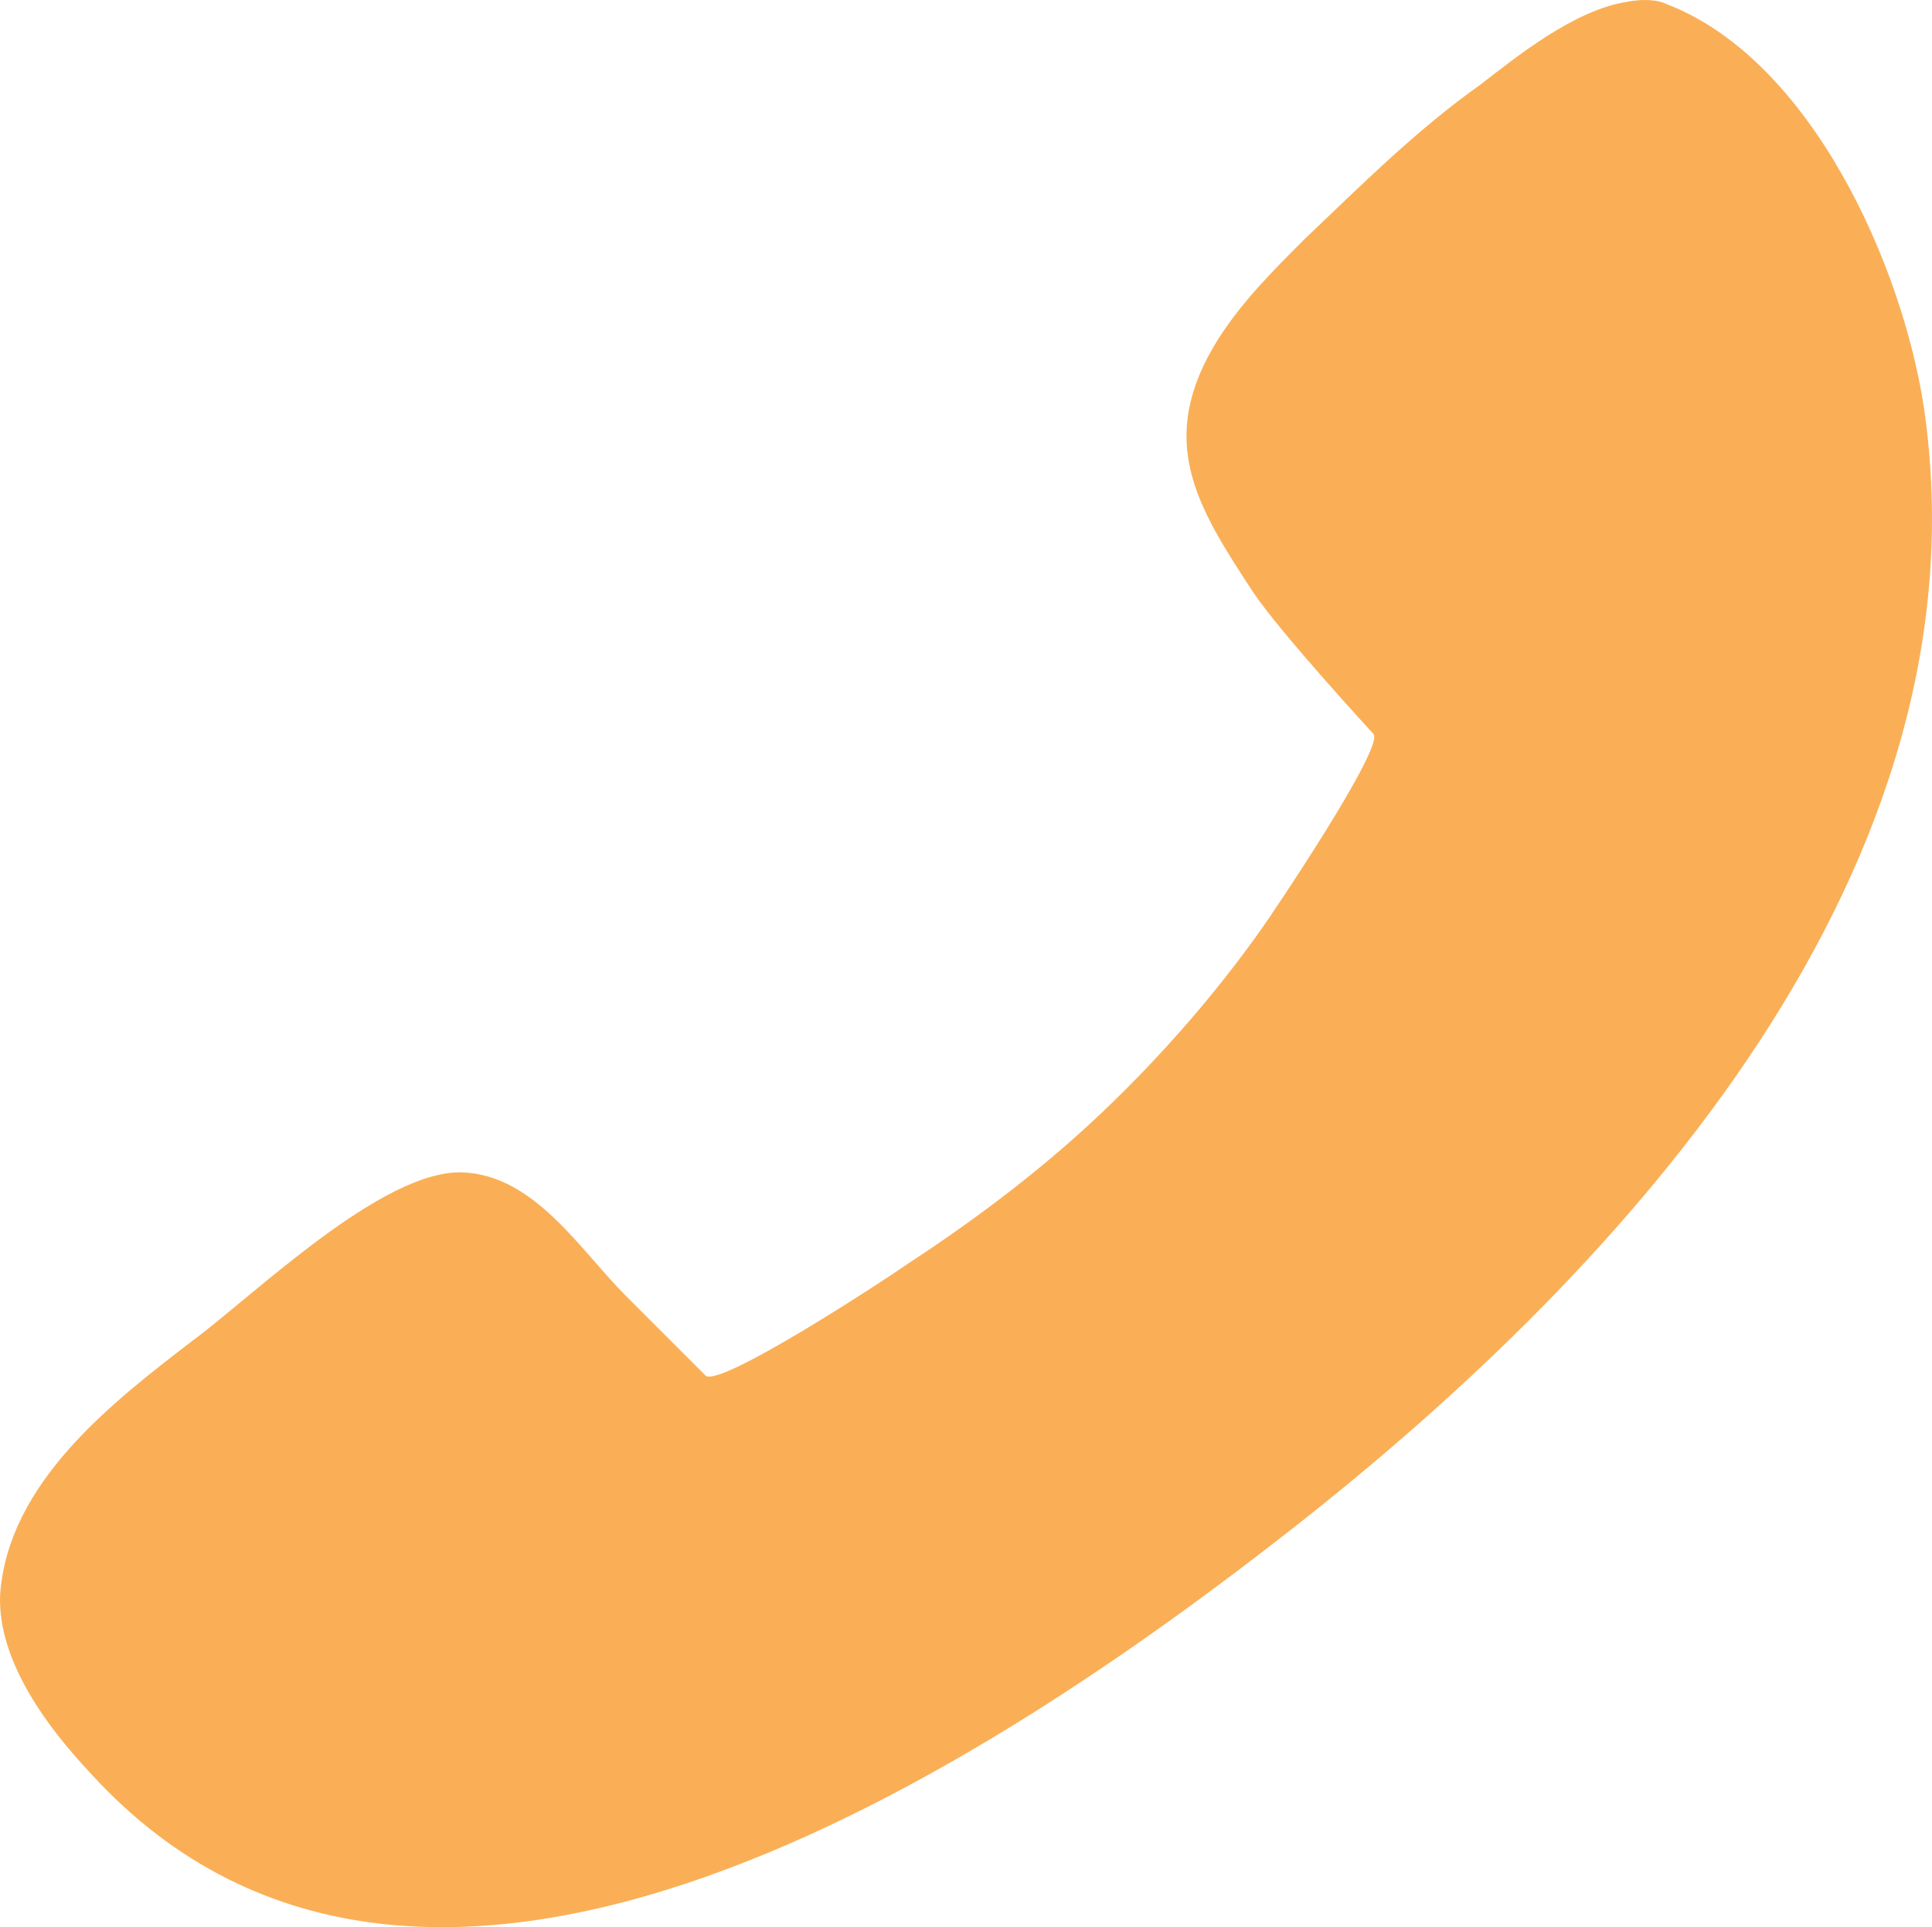 <!-- Generator: Adobe Illustrator 21.1.0, SVG Export Plug-In  -->
<svg version="1.1"
	 xmlns="http://www.w3.org/2000/svg" xmlns:xlink="http://www.w3.org/1999/xlink" xmlns:a="http://ns.adobe.com/AdobeSVGViewerExtensions/3.0/"
	 x="0px" y="0px" width="72.304px" height="72.109px" viewBox="0 0 72.304 72.109"
	 style="enable-background:new 0 0 72.304 72.109;" xml:space="preserve">
<style type="text/css">
	.st0{fill:#FAAF56;}
</style>
<defs>
</defs>
<path class="st0" d="M55.404,3.166c-2.4,1.7-4.5,3.8-6.6,5.8c-1.2,1.2-2.3,2.3-3.2,3.7c-2.4,3.8-0.8,6.3,1.3,9.5
	c1,1.5,4.5,5.3,4.5,5.3c0.4,0.5-3.7,6.6-4.2,7.3c-1.7,2.4-3.7,4.7-5.9,6.8s-4.7,4-7.3,5.7c-0.7,0.5-7.1,4.7-7.6,4.2l-3-3
	c-1.7-1.7-3.4-4.5-6.1-4.6c-3-0.1-7.8,4.6-10.1,6.3c-3,2.3-6.9,5.3-7.2,9.5c-0.1,2.5,1.8,5,3.4,6.7c12.6,13.8,33.9-0.5,45-9.2
	c12.5-9.8,26.1-24.7,23.6-41.9c-0.8-5.3-4.2-13-9.6-15.1c-0.4-0.2-1-0.2-1.5-0.1C58.904,0.366,56.704,2.166,55.404,3.166z"/>
</svg>